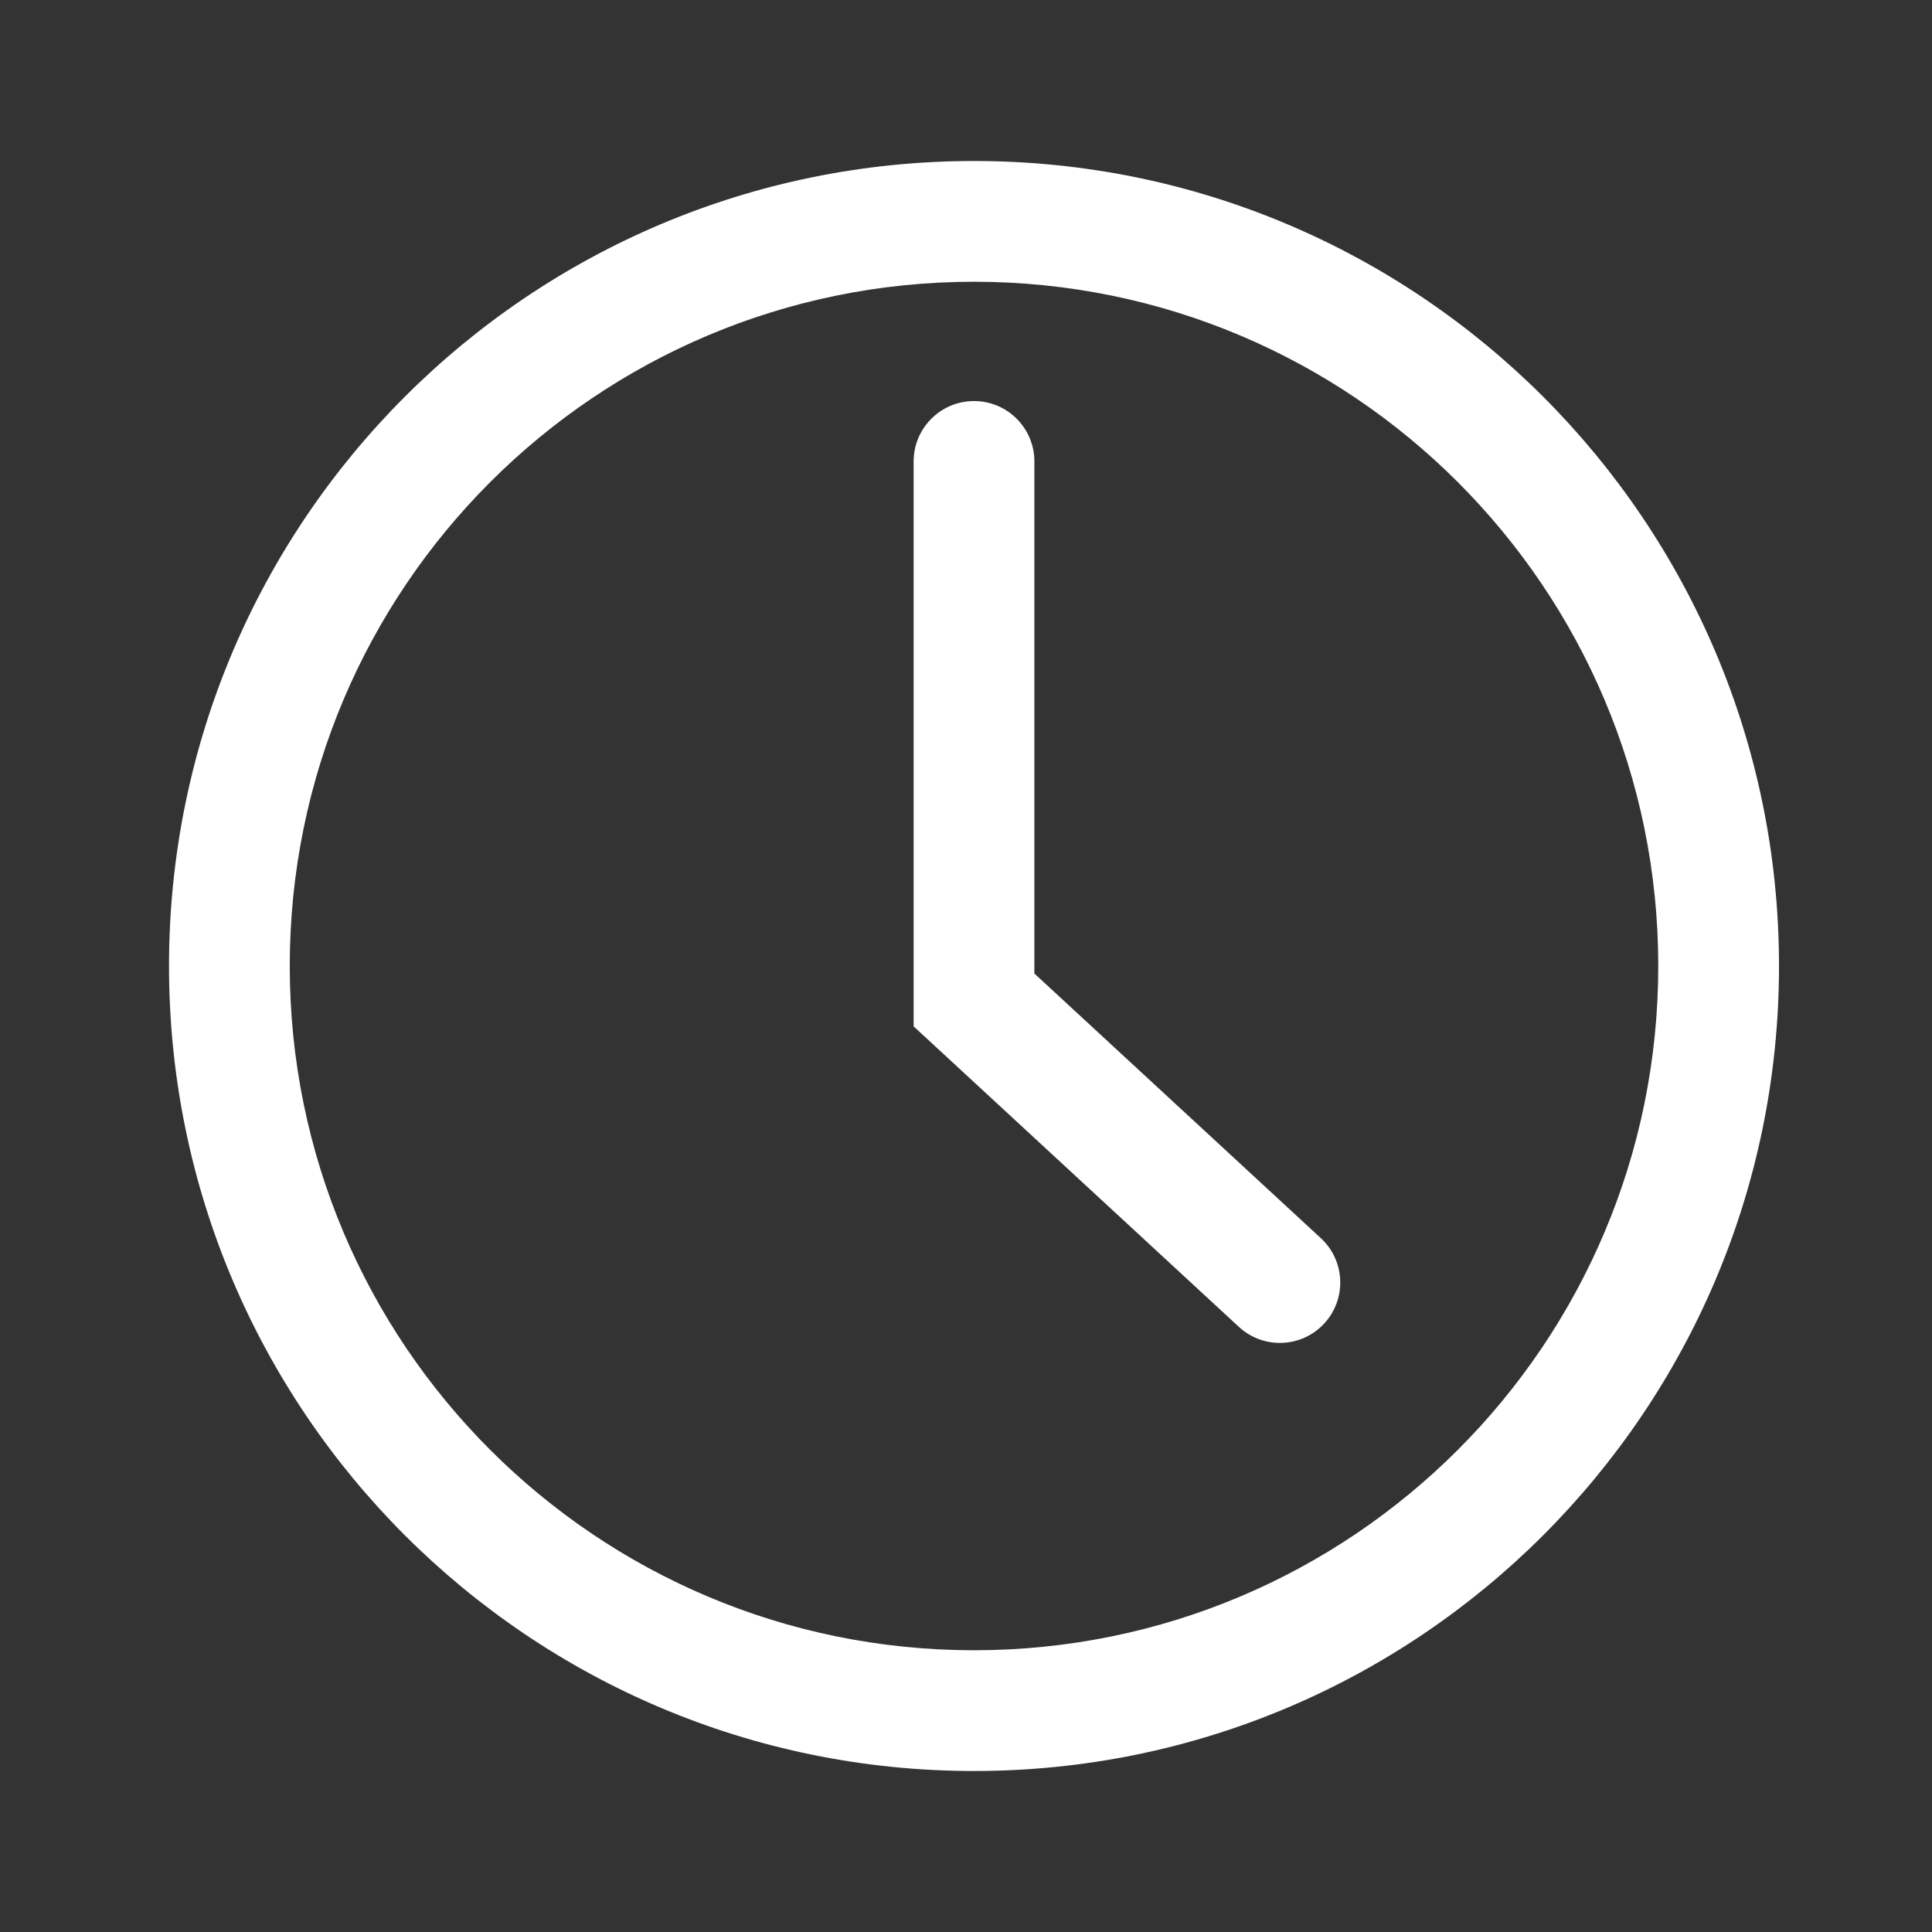 <svg fill="none" height="48" viewBox="0 0 48 48" width="48" xmlns="http://www.w3.org/2000/svg"><rect x="0" y="0" width="48" height="48" fill="#333333" stroke="none"/><g fill="#fff"><path d="m25.699 11.464c0-.828-.672-1.5-1.5-1.5s-1.5.672-1.5 1.5v14.036l8.081 7.466c.609.562 1.558.525 2.12-.084.562-.609.525-1.558-.084-2.12l-7.117-6.575z"/><path clip-rule="evenodd" d="m44.199 24c0 11.046-8.954 20-20 20s-20-8.954-20-20 8.954-20 20-20 20 8.954 20 20zm-3 0c0 9.389-7.611 17-17 17-9.389 0-17-7.611-17-17s7.611-17 17-17c9.389 0 17 7.611 17 17z" fill-rule="evenodd"/></g></svg>